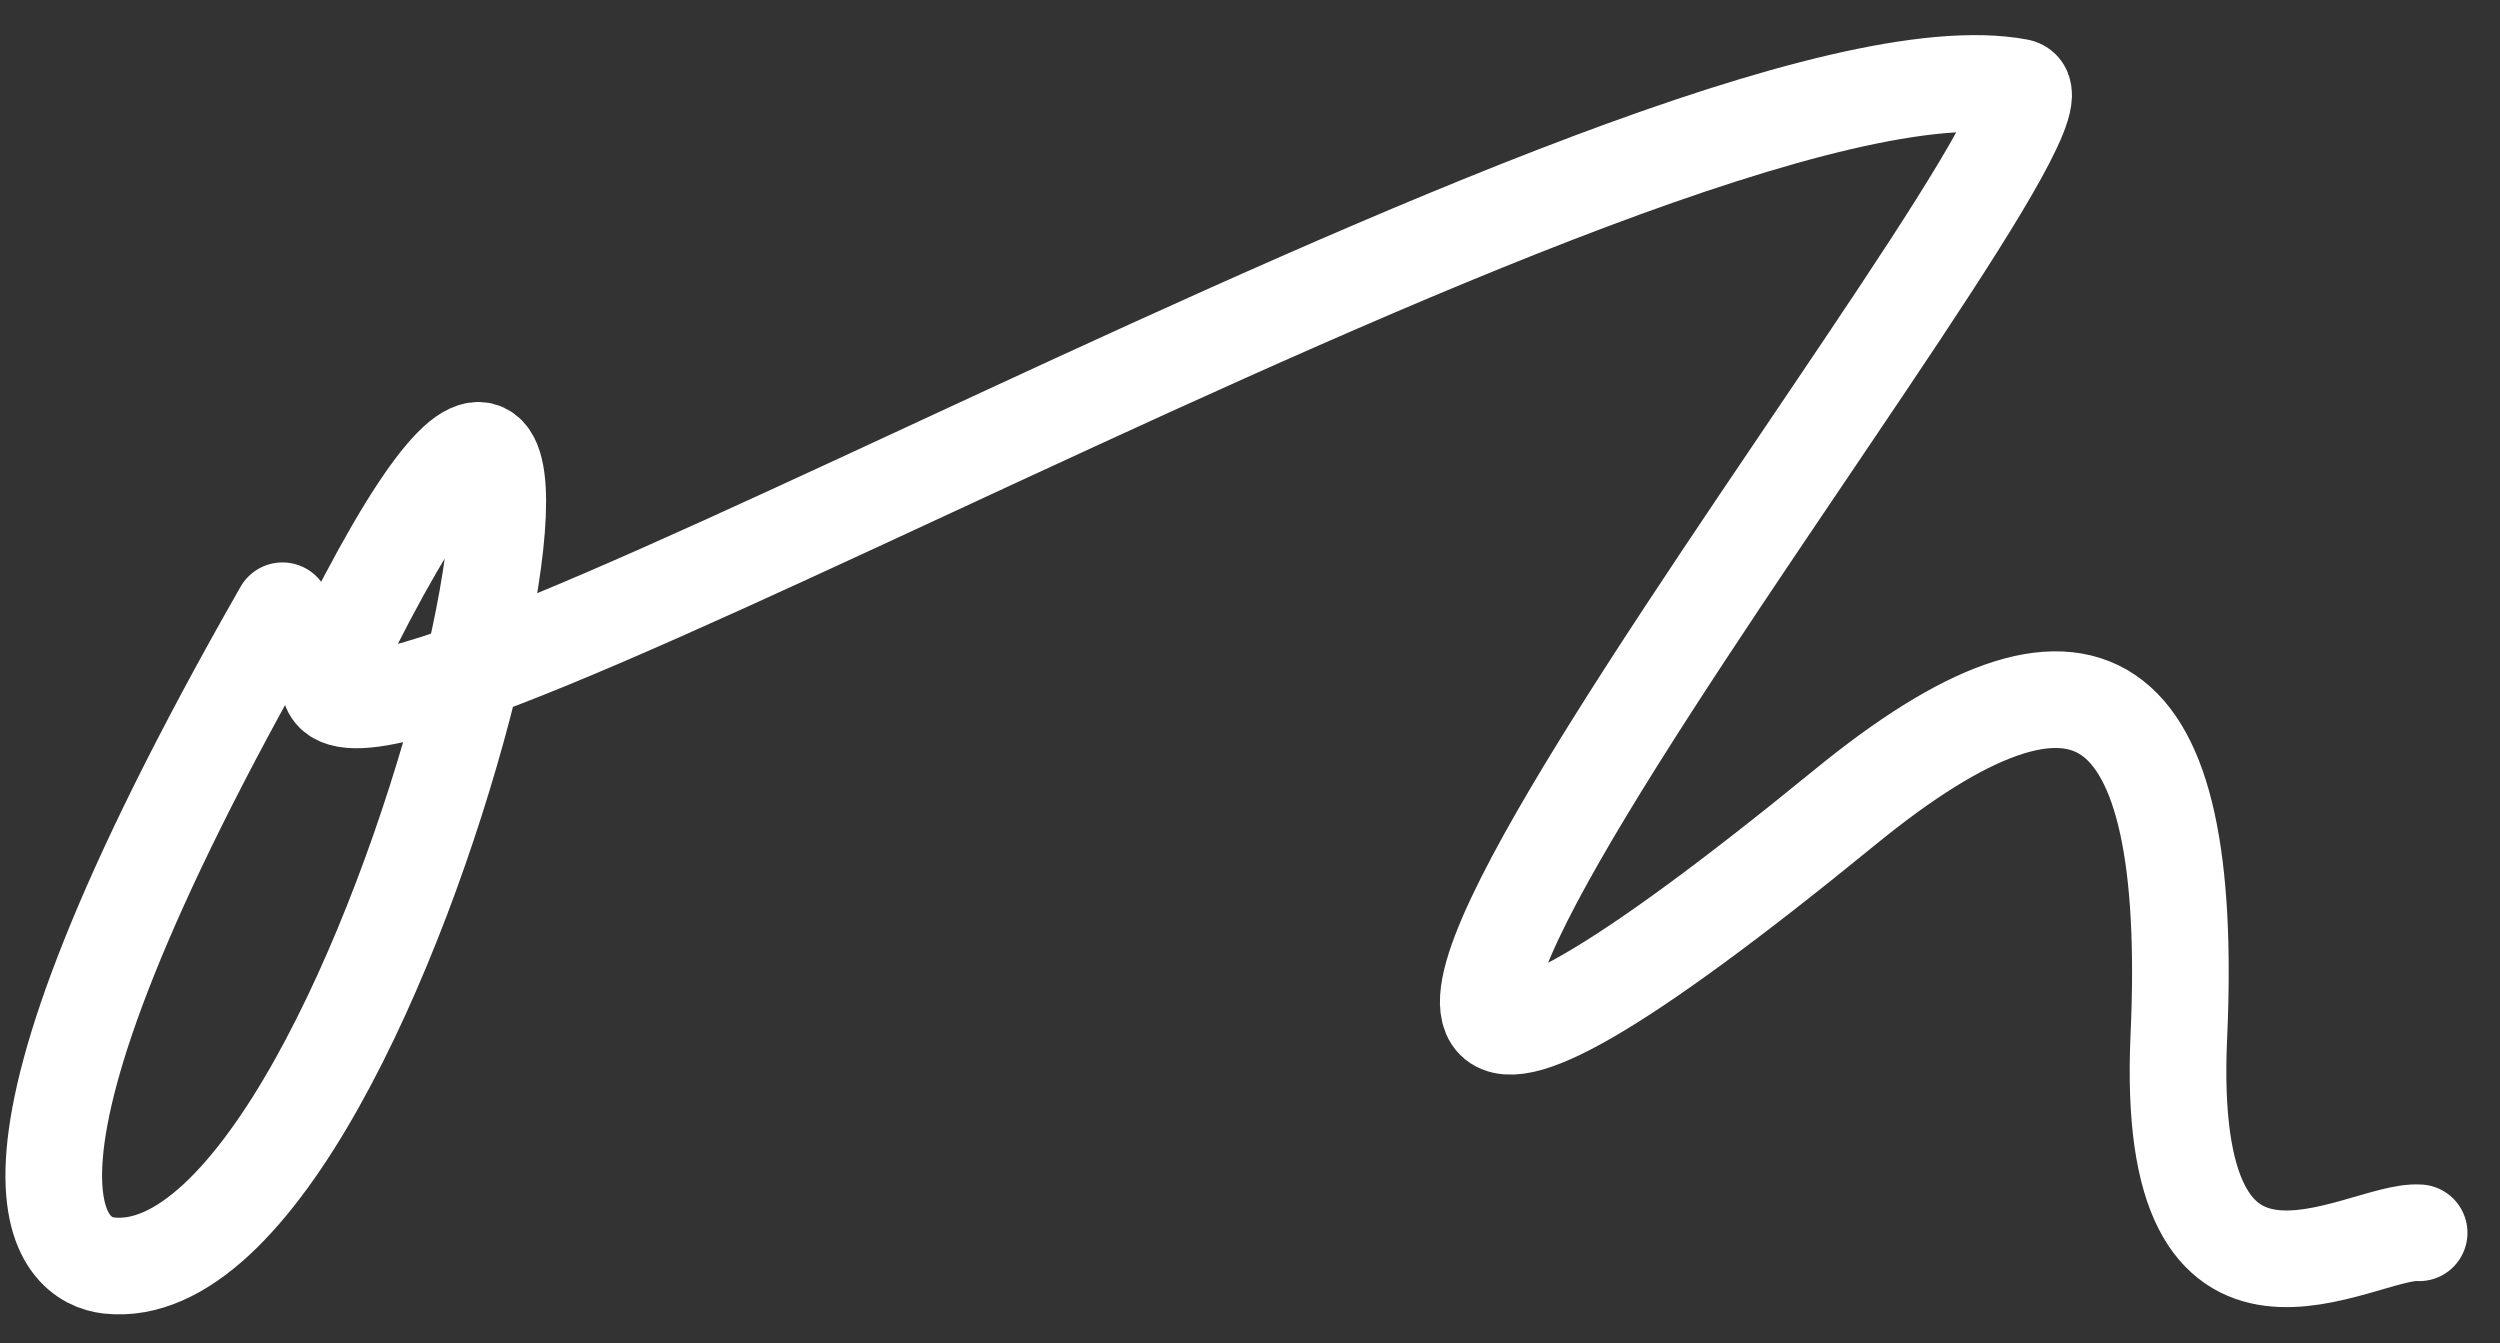 <svg width="67" height="36" viewBox="0 0 67 36" fill="none" xmlns="http://www.w3.org/2000/svg">
<rect x="0" y="0" width="67" height="36" fill="#333333" stroke="none"/>
<path d="M7.571 16.368C-1.304 31.91 1.719 33.779 2.915 33.915C10.732 34.786 18.406 -1.526 9 17.684C5.923 23.97 44.607 0.545 54.097 2.334C56.57 2.798 24.487 42.023 49.446 21.633C55.89 16.368 58.825 18.26 58.393 27.774C57.988 36.697 63.243 32.927 64.833 33.039" stroke="white" stroke-width="2.59" stroke-miterlimit="1.5" stroke-linecap="round" stroke-linejoin="round"/>
</svg>
